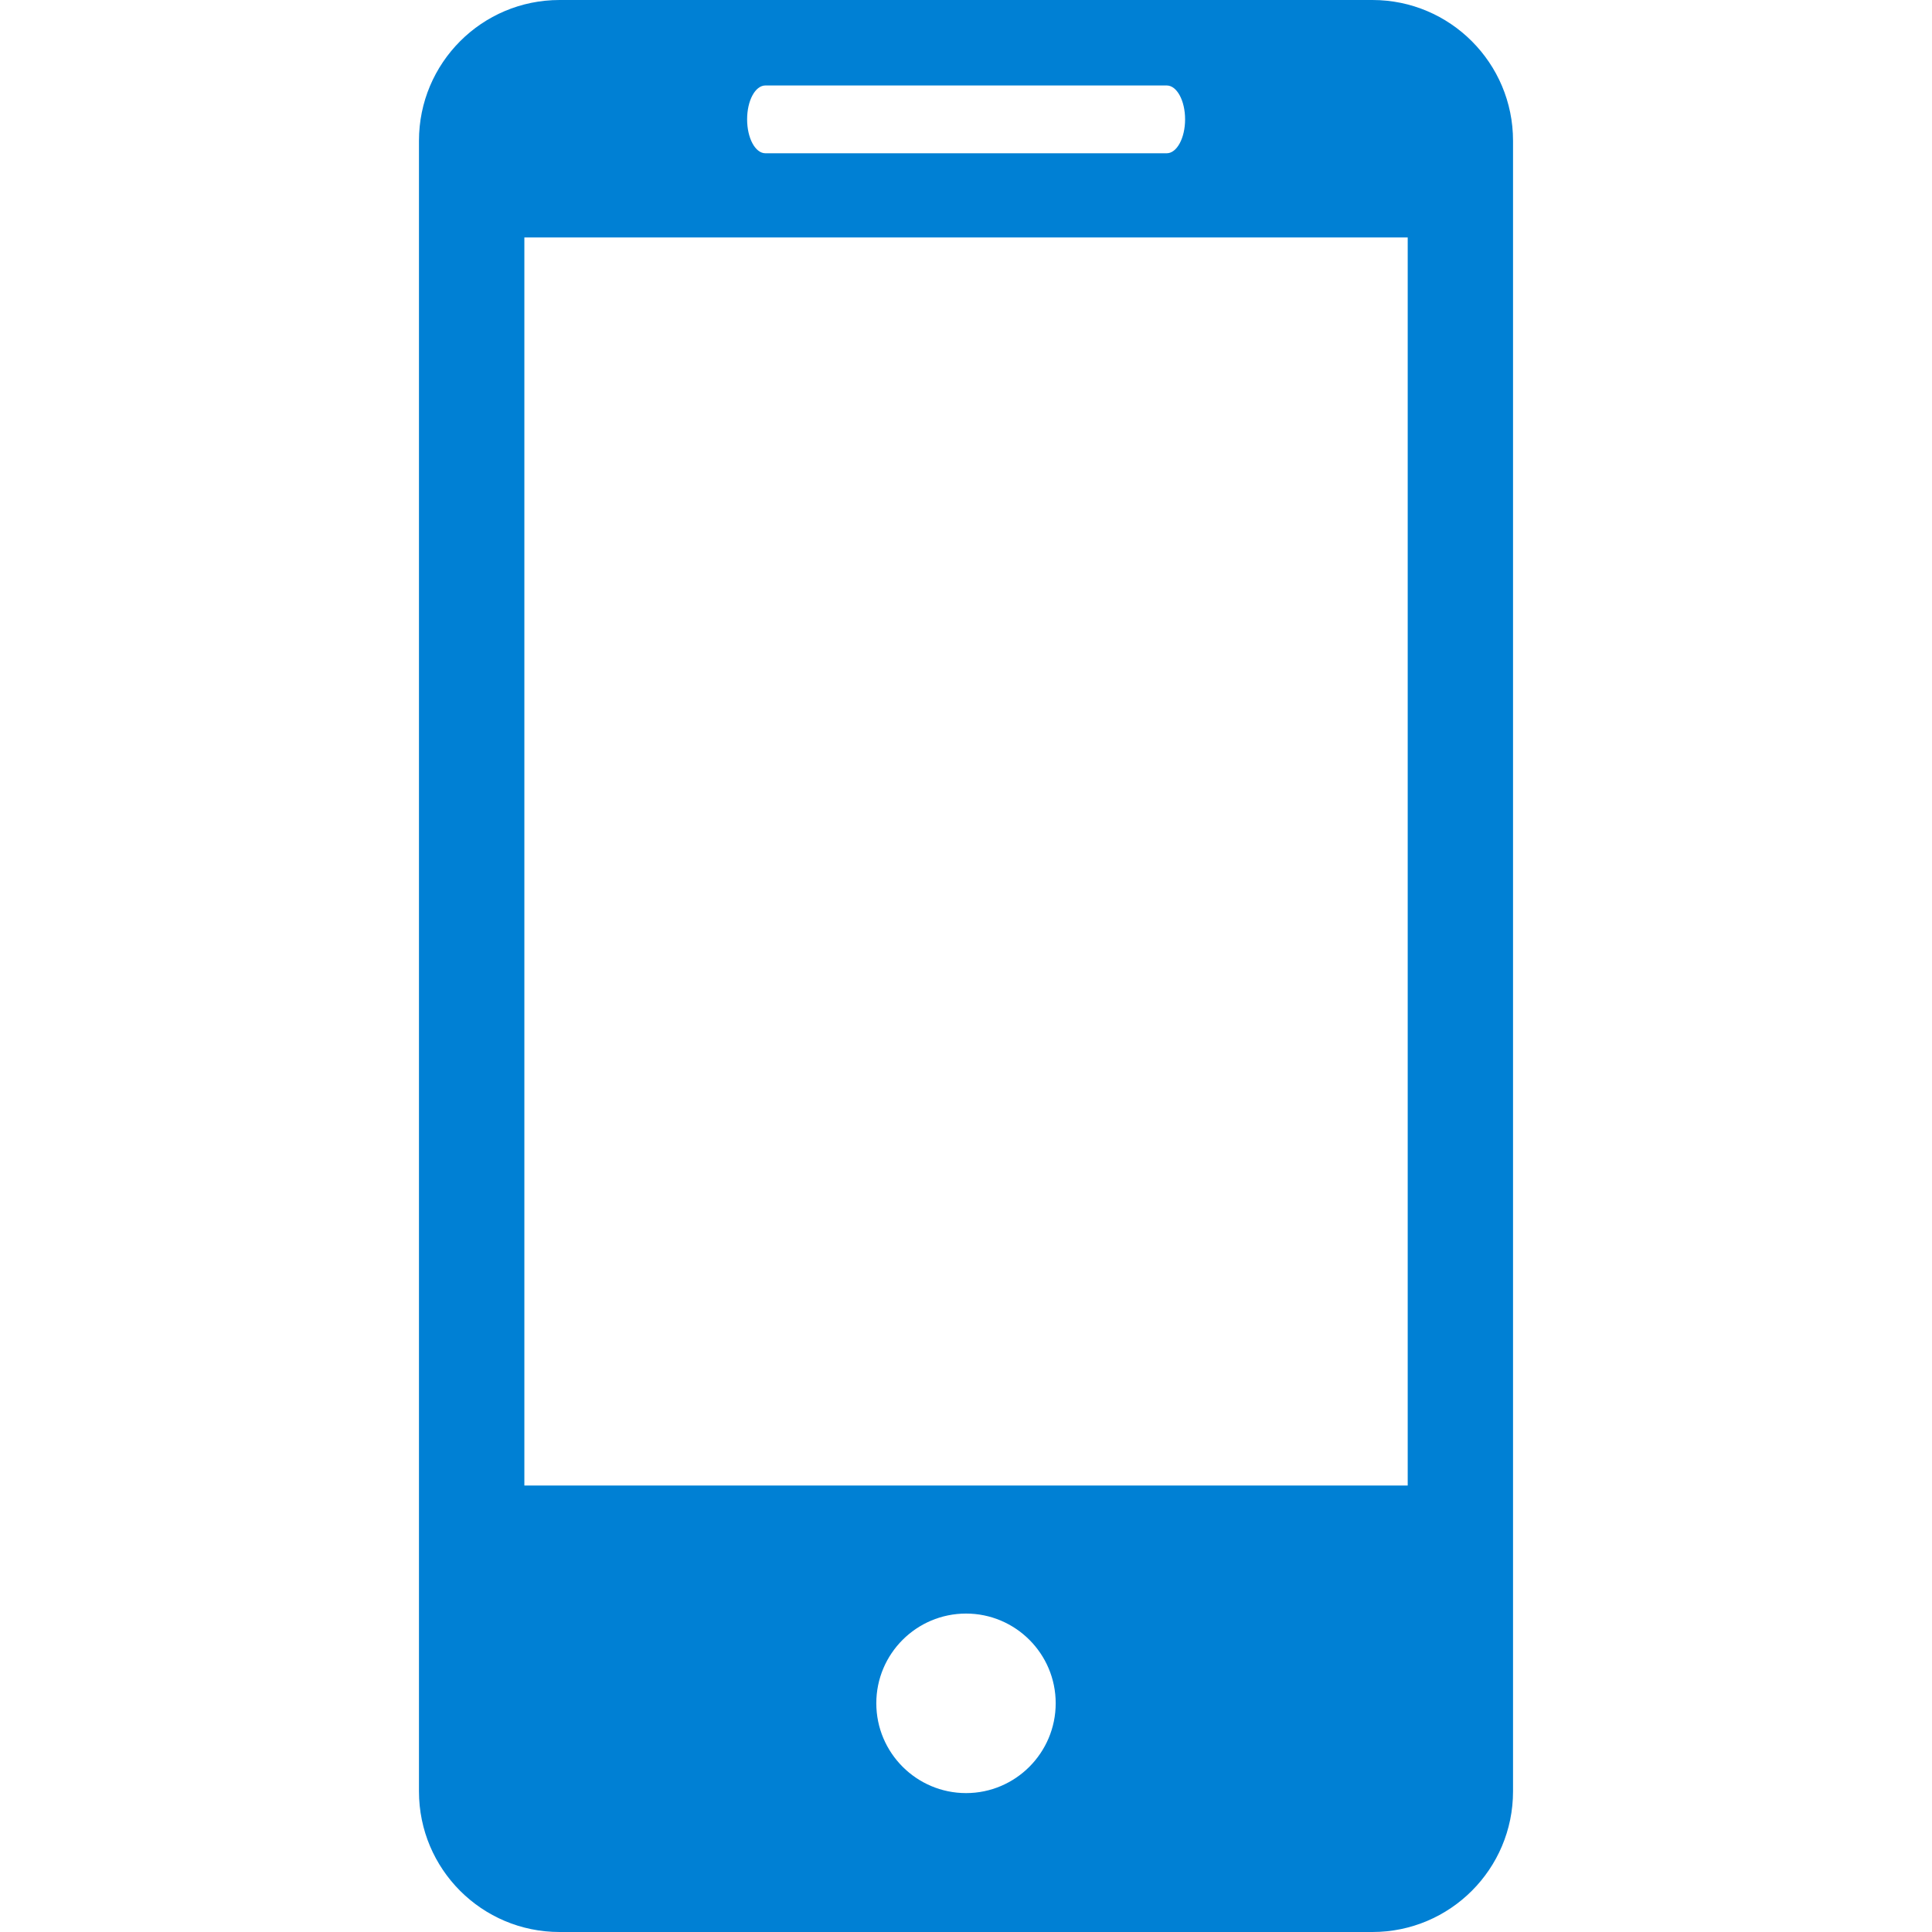 <?xml version="1.0" encoding="UTF-8" standalone="no"?><!-- Generator: Gravit.io --><svg xmlns="http://www.w3.org/2000/svg" xmlns:xlink="http://www.w3.org/1999/xlink" style="isolation:isolate" viewBox="0 0 27.442 27.442" width="27.442pt" height="27.442pt"><defs><clipPath id="_clipPath_FPpAHPuIxJa1WJXY1P67W640bDXVJX8q"><rect width="27.442" height="27.442"/></clipPath></defs><g clip-path="url(#_clipPath_FPpAHPuIxJa1WJXY1P67W640bDXVJX8q)"><g><path d=" M 19.494 0 L 7.948 0 C 6.843 0 5.951 0.896 5.951 1.999 L 5.951 25.445 C 5.951 26.547 6.843 27.442 7.948 27.442 L 19.494 27.442 C 20.597 27.442 21.491 26.547 21.491 25.445 L 21.491 1.999 C 21.491 0.896 20.597 0 19.494 0 Z  M 10.872 1.214 L 16.572 1.214 C 16.716 1.214 16.833 1.429 16.833 1.695 C 16.833 1.961 16.716 2.177 16.572 2.177 L 10.872 2.177 C 10.727 2.177 10.612 1.961 10.612 1.695 C 10.612 1.429 10.727 1.214 10.872 1.214 Z  M 13.722 25.469 C 13.019 25.469 12.447 24.897 12.447 24.193 C 12.447 23.489 13.019 22.919 13.722 22.919 C 14.423 22.919 14.995 23.489 14.995 24.193 C 14.995 24.897 14.423 25.469 13.722 25.469 Z  M 19.995 21.1 L 7.448 21.1 L 7.448 3.373 L 19.995 3.373 L 19.995 21.1 L 19.995 21.1 Z " fill="rgb(0,128,212)"/></g></g></svg>